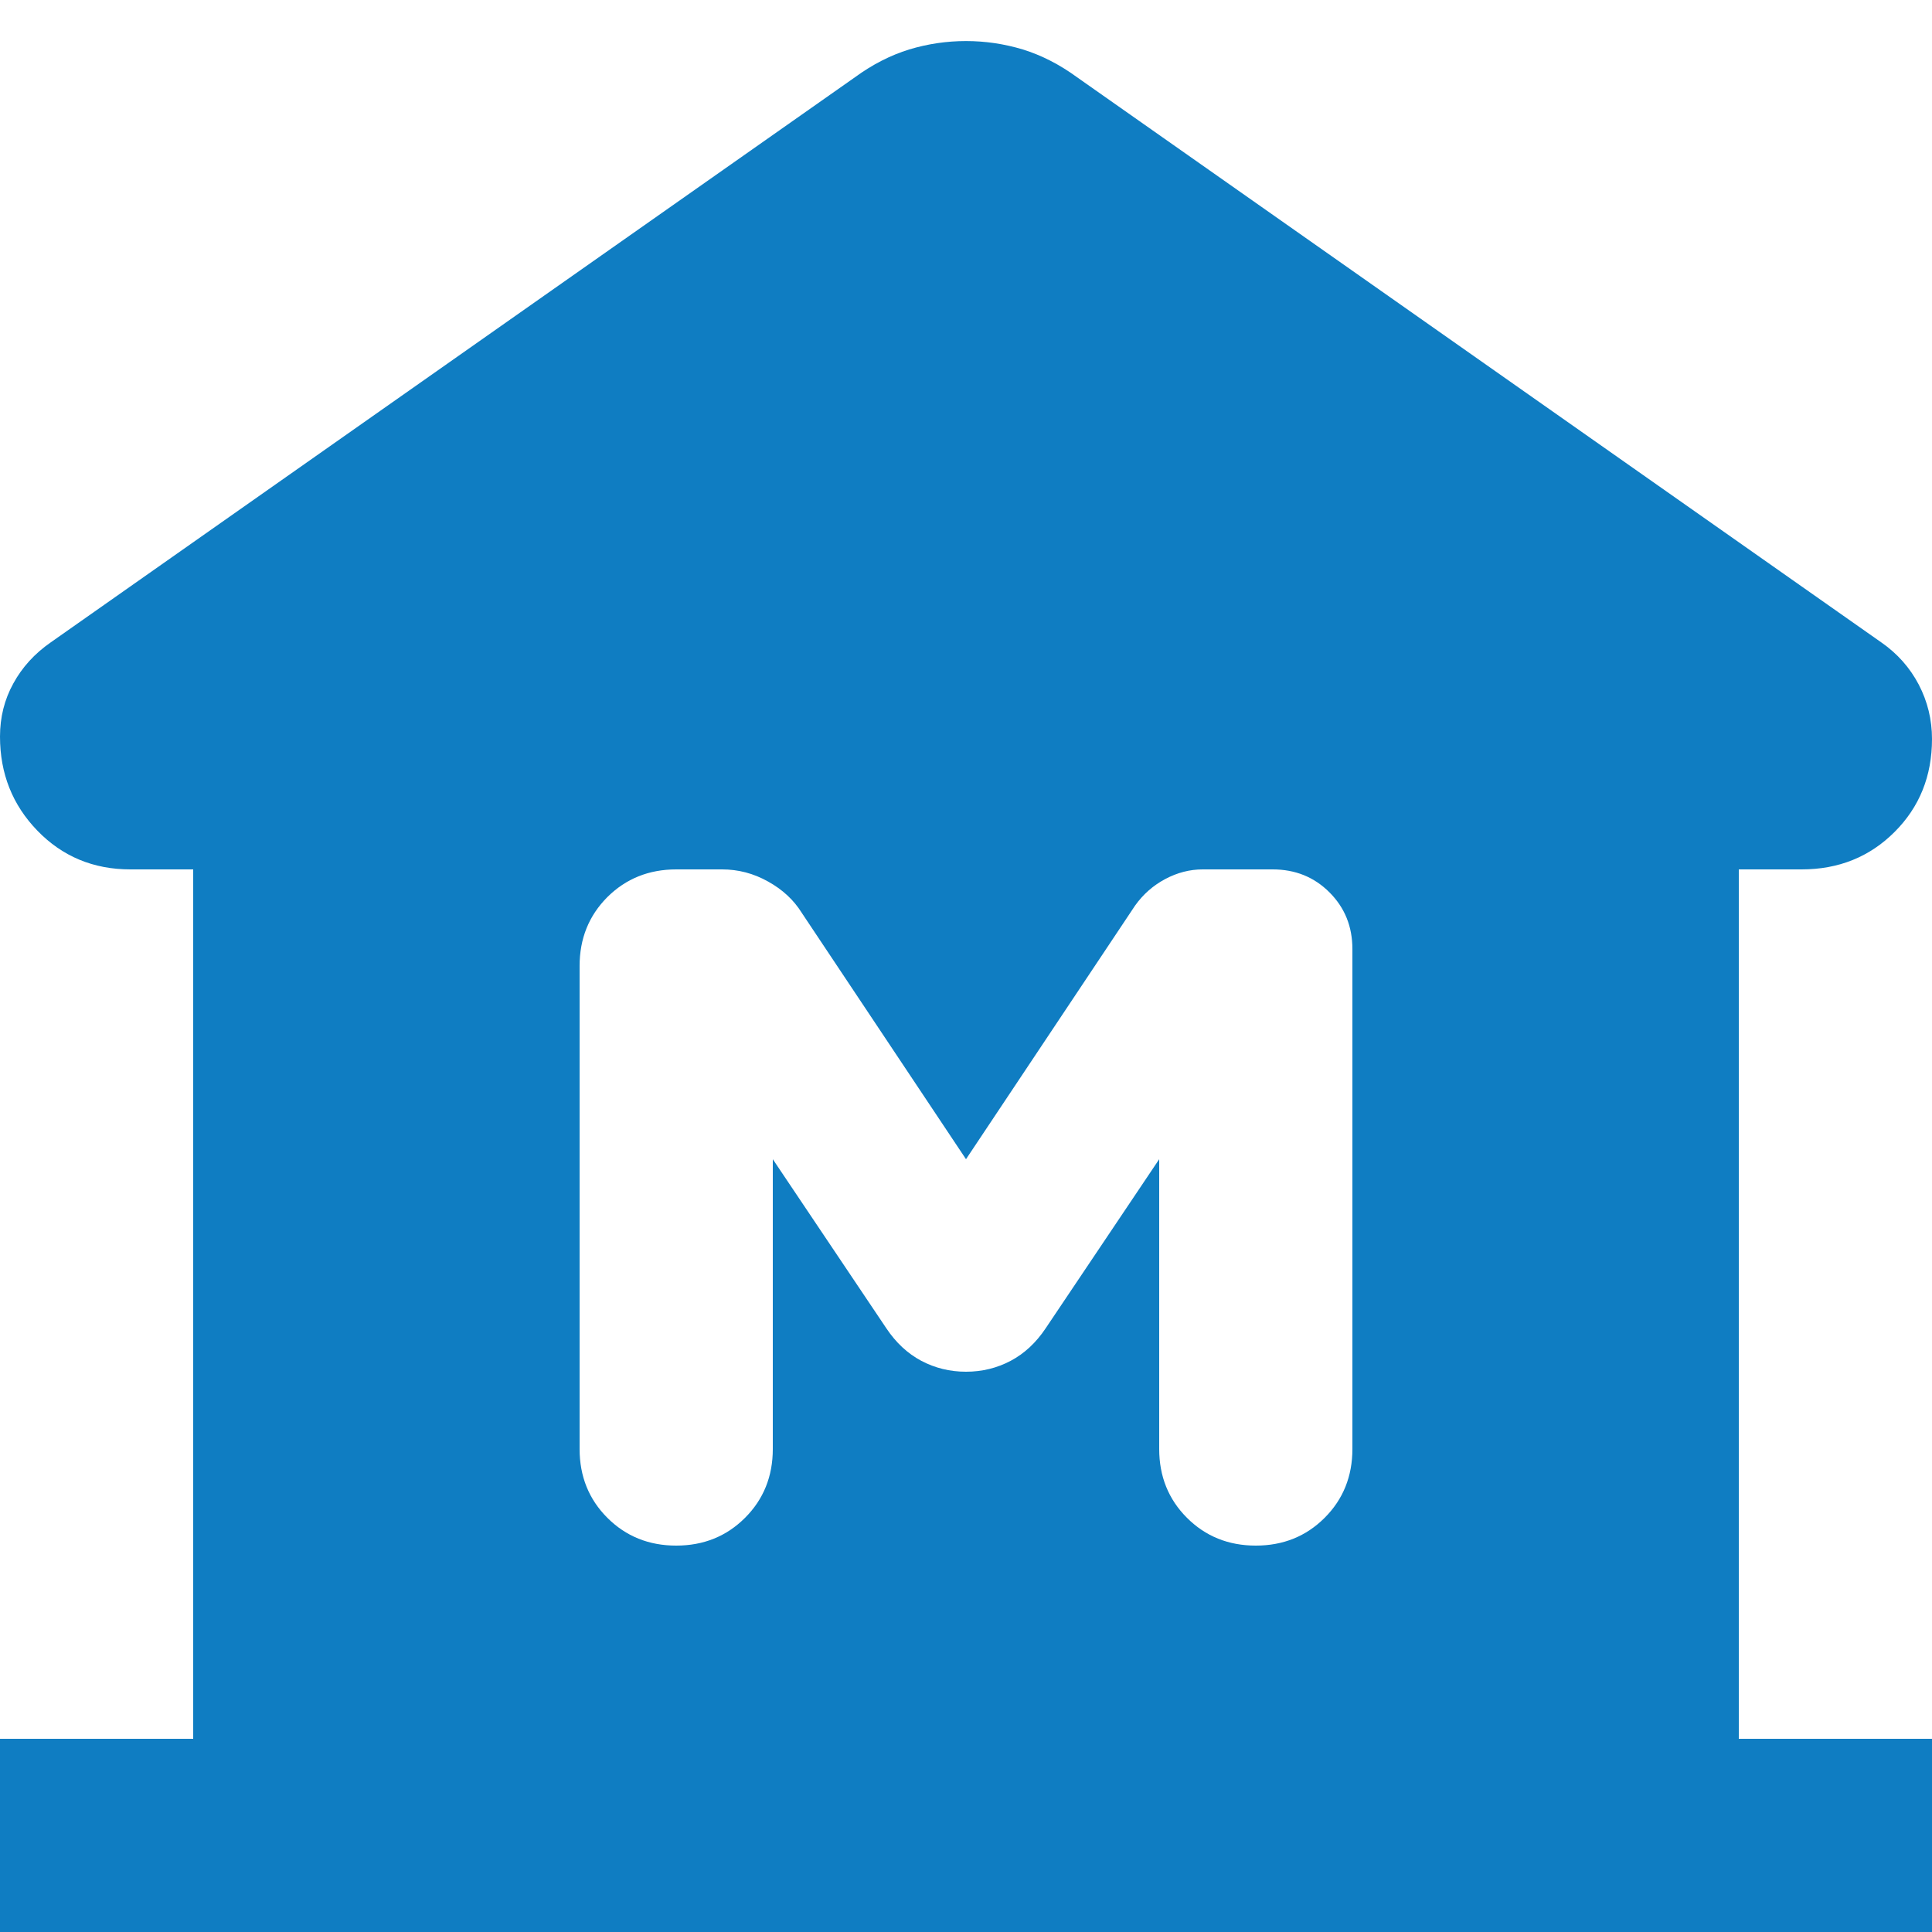 <svg width="20" height="20" viewBox="0 0 20 20" fill="none" xmlns="http://www.w3.org/2000/svg">
<path d="M0 20V18H2V9H1.35C0.967 9 0.646 8.866 0.388 8.6C0.129 8.333 0 8.008 0 7.625C0 7.425 0.046 7.241 0.138 7.075C0.229 6.908 0.358 6.766 0.525 6.65L8.85 0.8C9.033 0.666 9.221 0.571 9.412 0.512C9.604 0.454 9.8 0.425 10 0.425C10.2 0.425 10.396 0.454 10.588 0.512C10.779 0.571 10.967 0.666 11.15 0.8L19.475 6.65C19.642 6.766 19.771 6.912 19.863 7.087C19.954 7.262 20 7.45 20 7.65C20 8.033 19.871 8.354 19.613 8.612C19.354 8.871 19.033 9 18.65 9H18V18H20V20H0ZM7 16C7.283 16 7.521 15.904 7.713 15.712C7.904 15.521 8 15.283 8 15V12L9.175 13.75C9.275 13.9 9.396 14.012 9.537 14.087C9.679 14.162 9.833 14.2 10 14.2C10.167 14.2 10.321 14.162 10.463 14.087C10.604 14.012 10.725 13.9 10.825 13.75L12 12V15C12 15.283 12.096 15.521 12.287 15.712C12.479 15.904 12.717 16 13 16C13.283 16 13.521 15.904 13.713 15.712C13.904 15.521 14 15.283 14 15V9.825C14 9.591 13.921 9.396 13.762 9.237C13.604 9.079 13.408 9 13.175 9H12.45C12.317 9 12.188 9.033 12.062 9.1C11.938 9.166 11.833 9.258 11.75 9.375L10 12L8.3 9.45C8.217 9.316 8.1 9.208 7.95 9.125C7.8 9.041 7.642 9 7.475 9H7C6.717 9 6.479 9.096 6.287 9.287C6.096 9.479 6 9.716 6 10V15C6 15.283 6.096 15.521 6.287 15.712C6.479 15.904 6.717 16 7 16Z" fill="#0F7DC2"/>
</svg>
